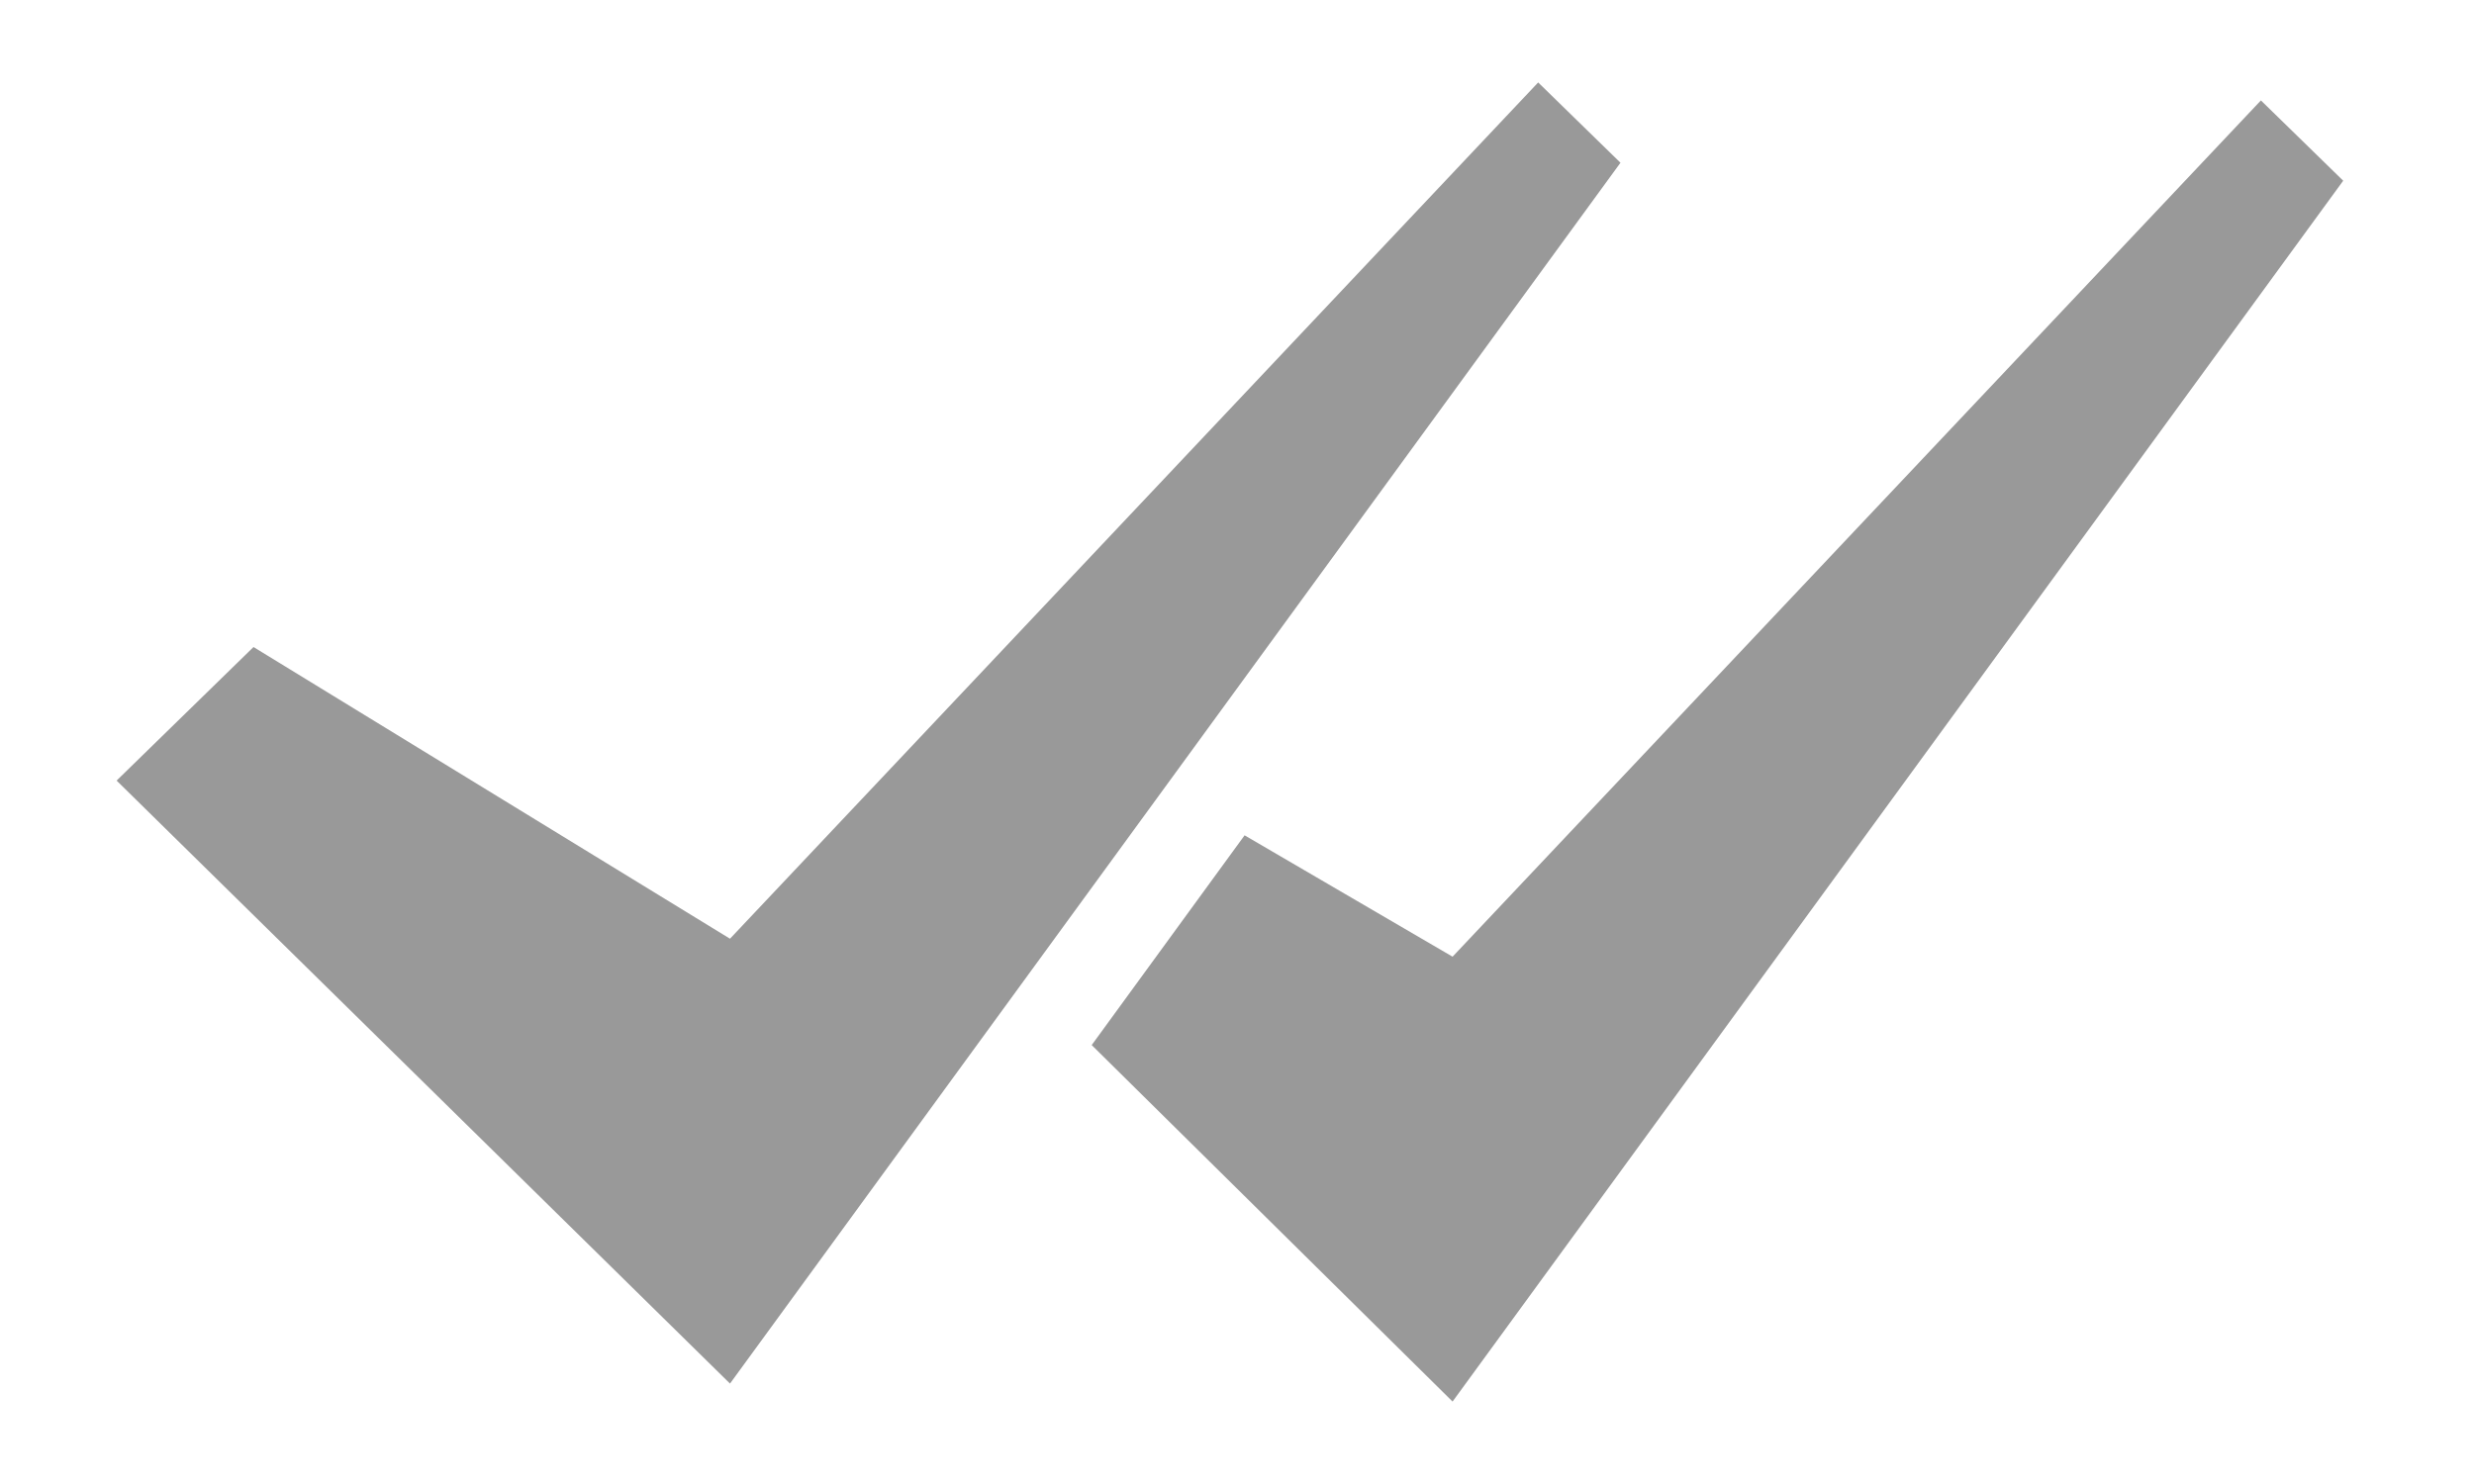 <svg width="15" height="9" viewBox="0 0 15 9" fill="none" xmlns="http://www.w3.org/2000/svg">
<path fill-rule="evenodd" clip-rule="evenodd" d="M13.708 0.609L14.207 1.096L8.807 8.5L6.619 6.338L7.546 5.066L8.807 5.802L13.708 0.609ZM9.326 0.5L9.825 0.987L4.426 8.391L0.707 4.734L1.537 3.924L4.426 5.693L9.326 0.5Z" fill="black" fill-opacity="0.4"/>
</svg>